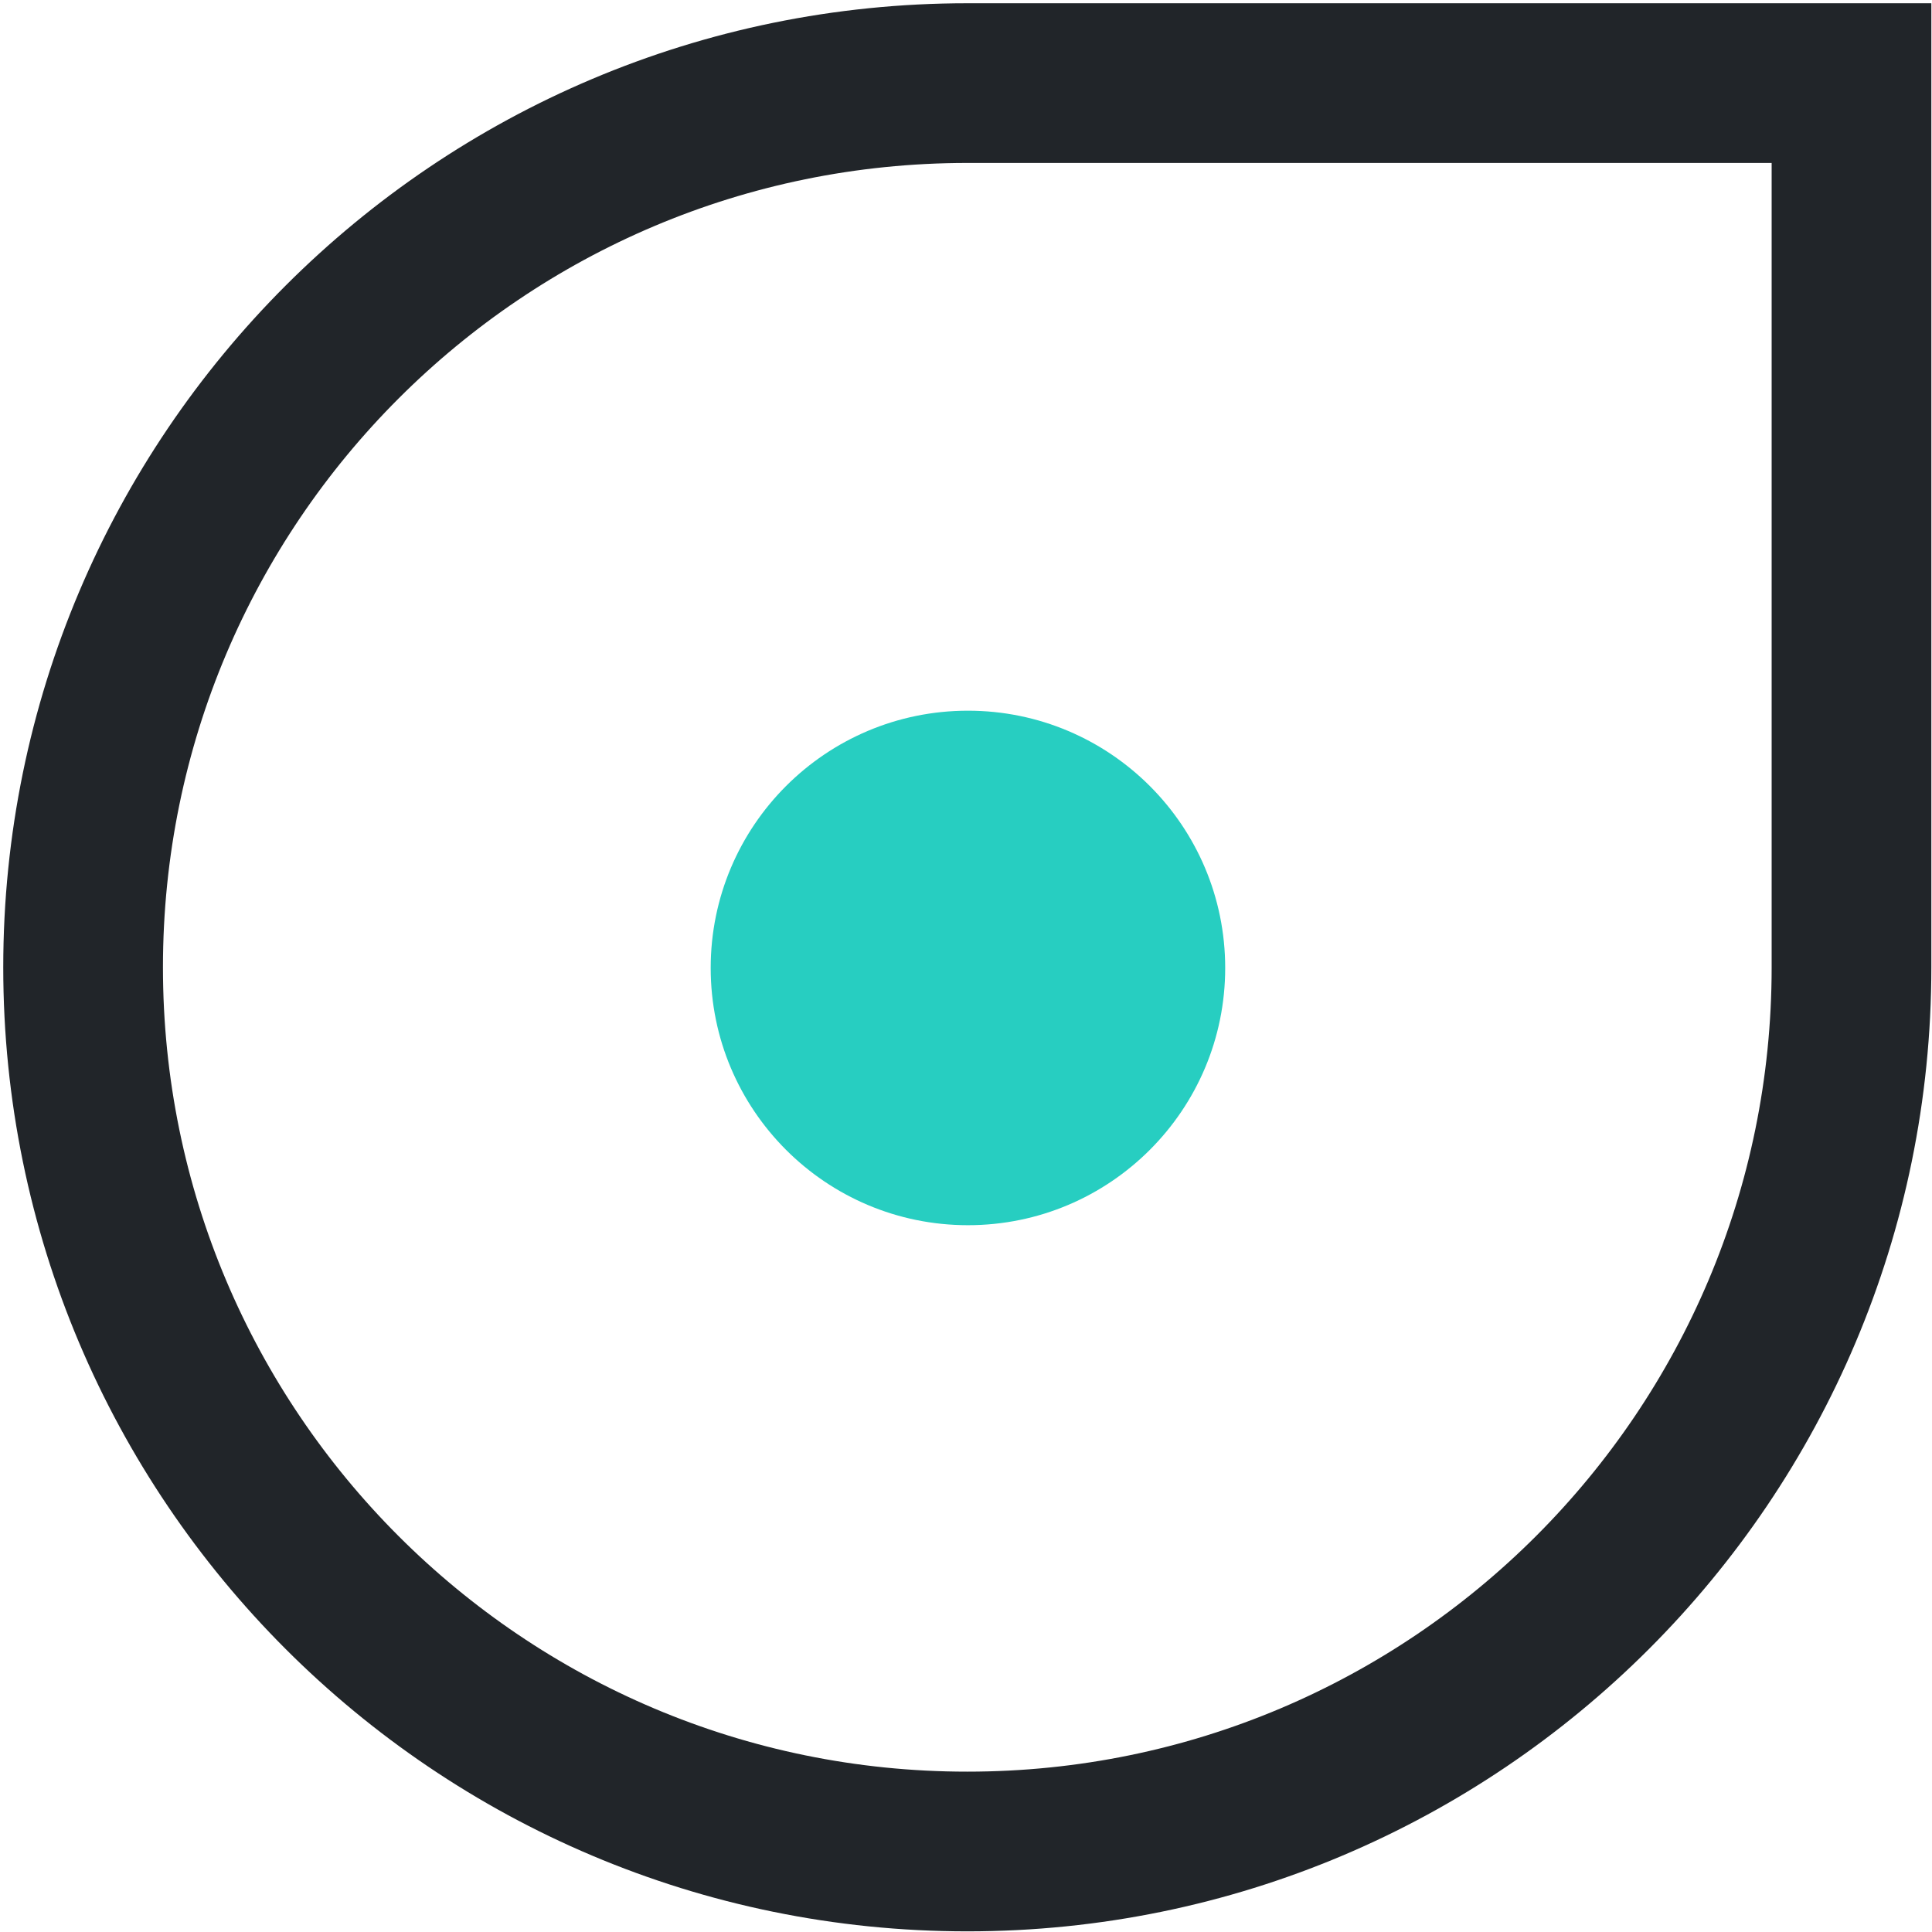 <svg width="496" height="496" viewBox="0 0 496 496" fill="none" xmlns="http://www.w3.org/2000/svg">
<path d="M21.334 248.333C21.334 122.965 122.965 21.334 248.333 21.334H475.333V248.333C475.333 373.702 373.702 475.333 248.333 475.333C122.965 475.333 21.334 373.702 21.334 248.333Z" stroke="#212529" stroke-width="41"/>
<circle cx="248.499" cy="248.5" r="66.044" fill="#27CEC1"/>
</svg>

